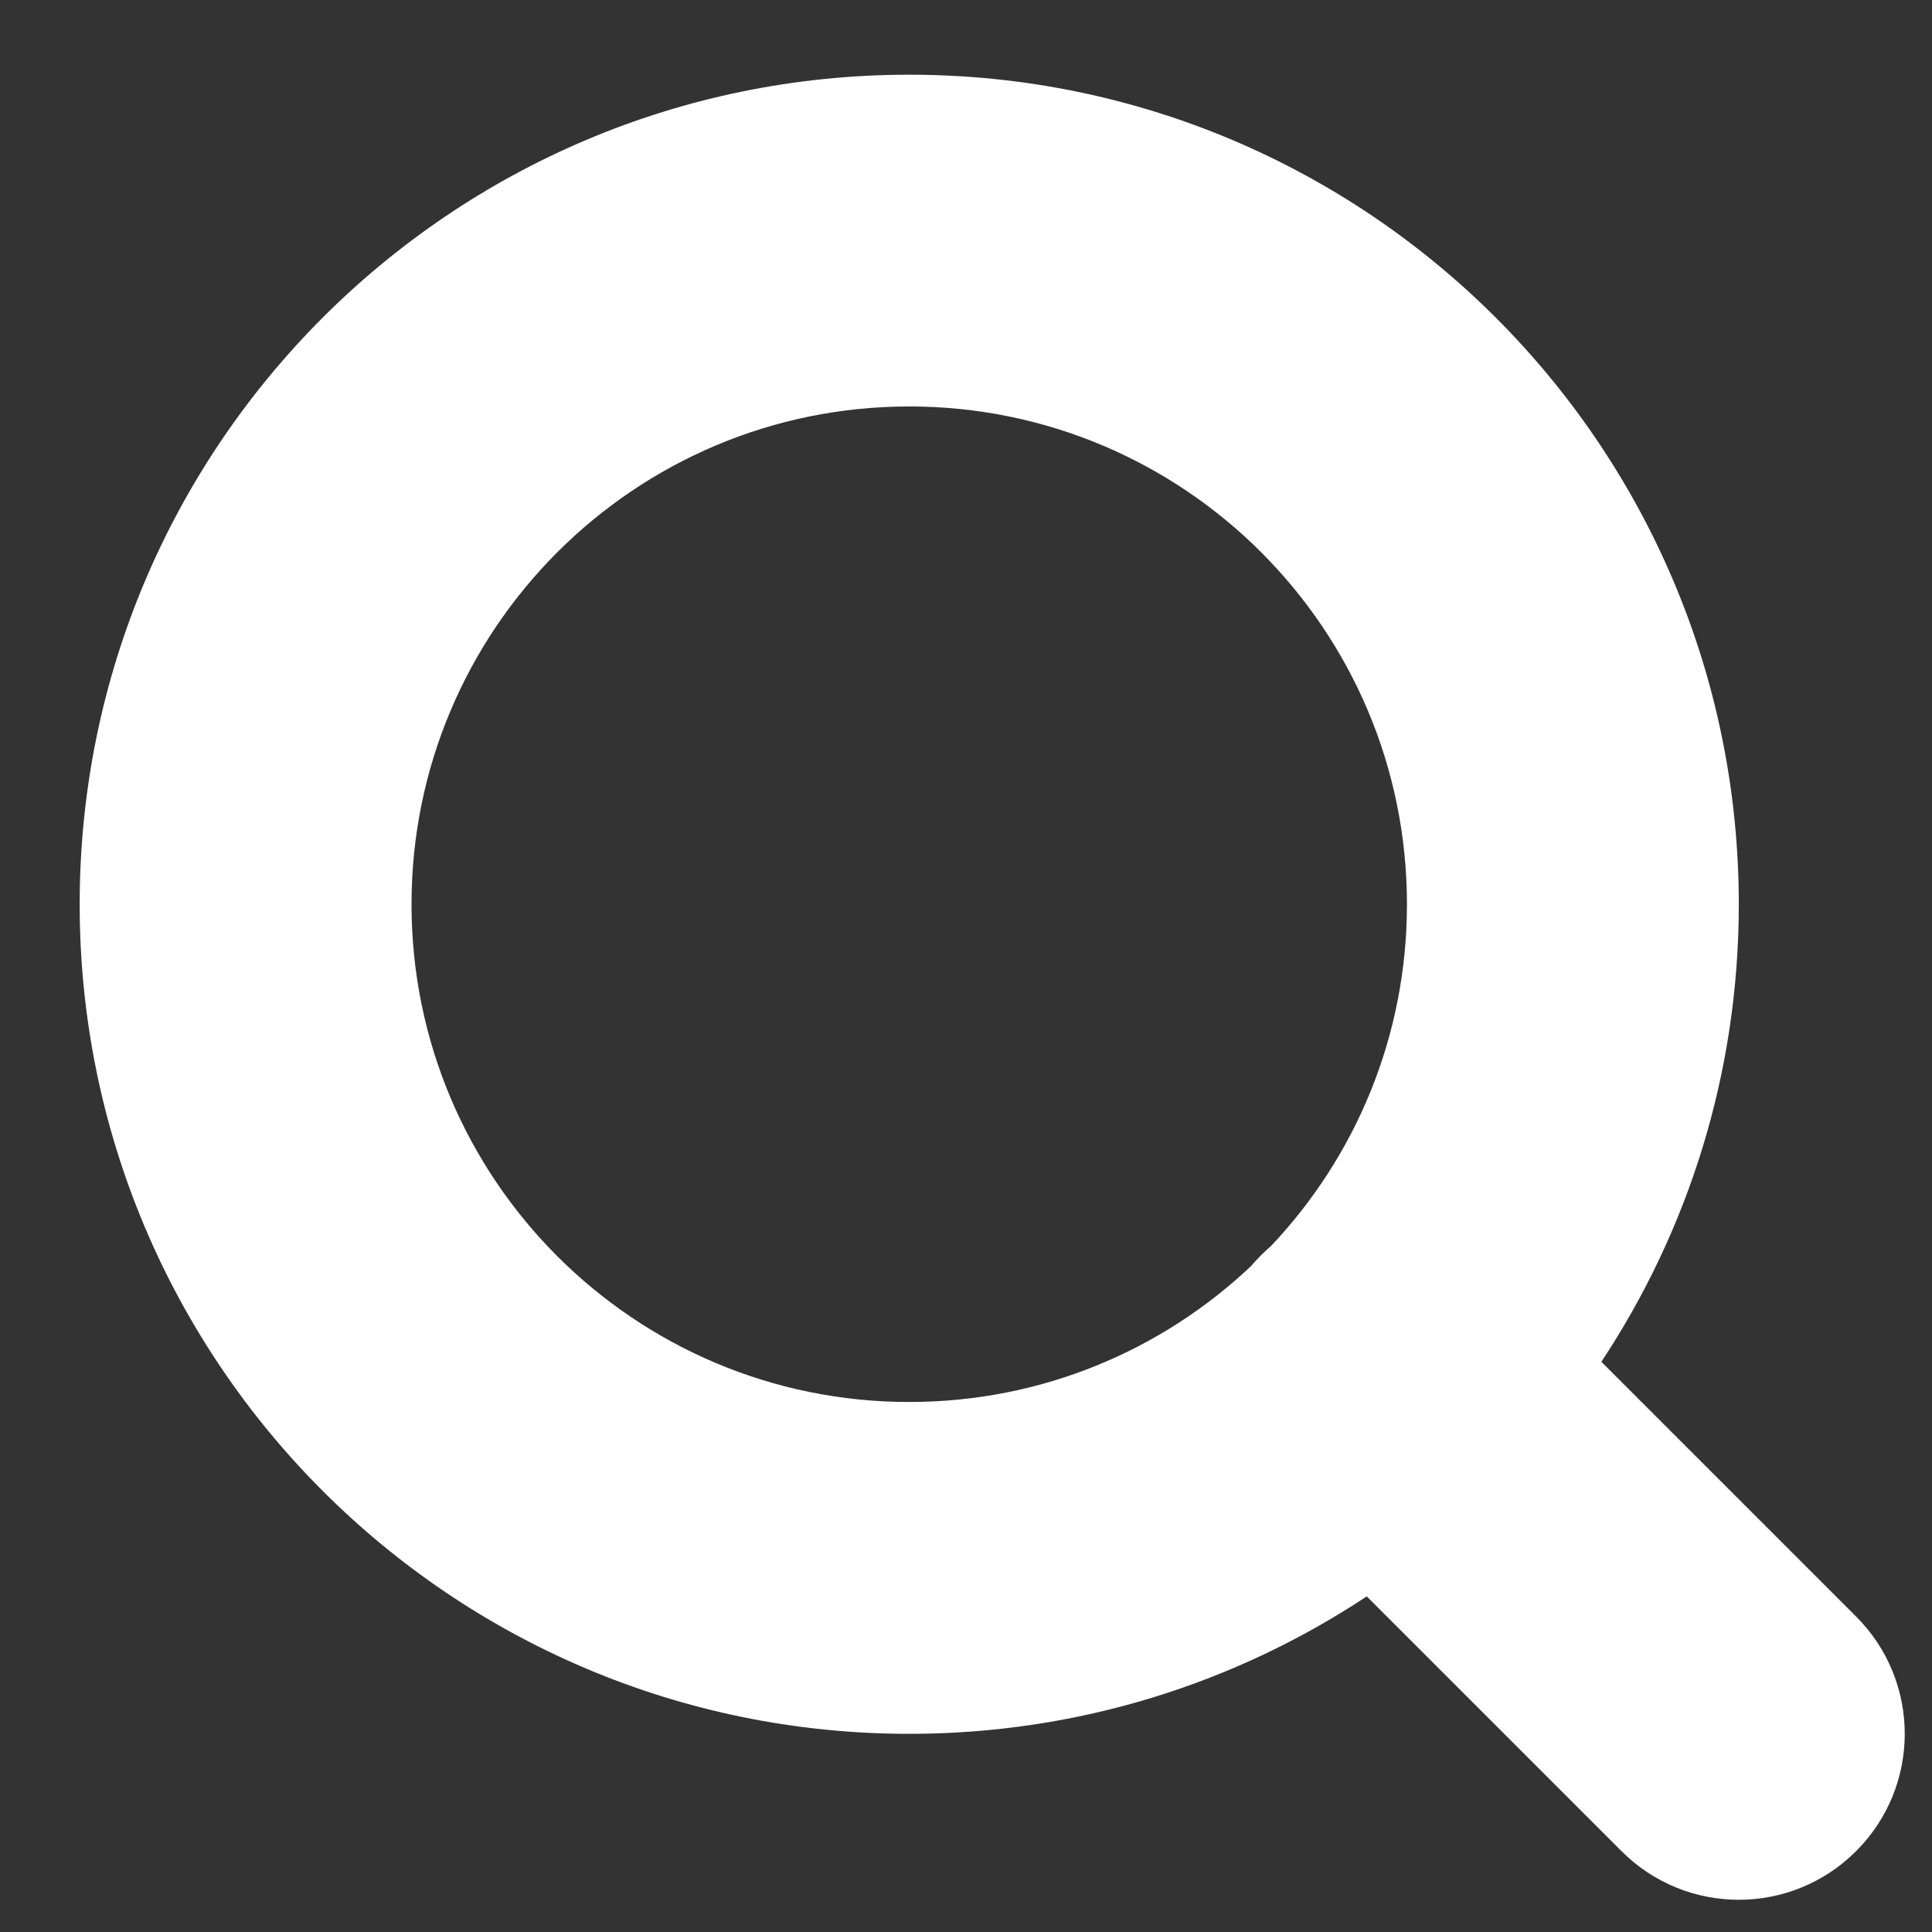 <svg width="21" height="21" viewBox="0 0 21 21" fill="#fff" xmlns="http://www.w3.org/2000/svg">
    <rect x="0" y="0" width="21" height="21" fill="#333333" stroke="none"/>
    <path fill-rule="evenodd" clip-rule="evenodd" d="M0.866 9.829C0.866 4.849 4.903 0.812 9.883 0.812C14.863 0.812 18.9 4.849 18.9 9.829C18.9 11.667 18.35 13.376 17.406 14.802L20.175 17.571C20.88 18.275 20.88 19.417 20.175 20.121C19.471 20.826 18.329 20.826 17.625 20.121L14.856 17.352C13.43 18.296 11.721 18.846 9.883 18.846C4.903 18.846 0.866 14.809 0.866 9.829ZM13.816 13.543C13.777 13.576 13.739 13.611 13.703 13.648C13.666 13.685 13.631 13.723 13.598 13.762C12.629 14.678 11.321 15.239 9.883 15.239C6.895 15.239 4.473 12.817 4.473 9.829C4.473 6.841 6.895 4.418 9.883 4.418C12.871 4.418 15.293 6.841 15.293 9.829C15.293 11.267 14.732 12.574 13.816 13.543Z"></path>
</svg>
